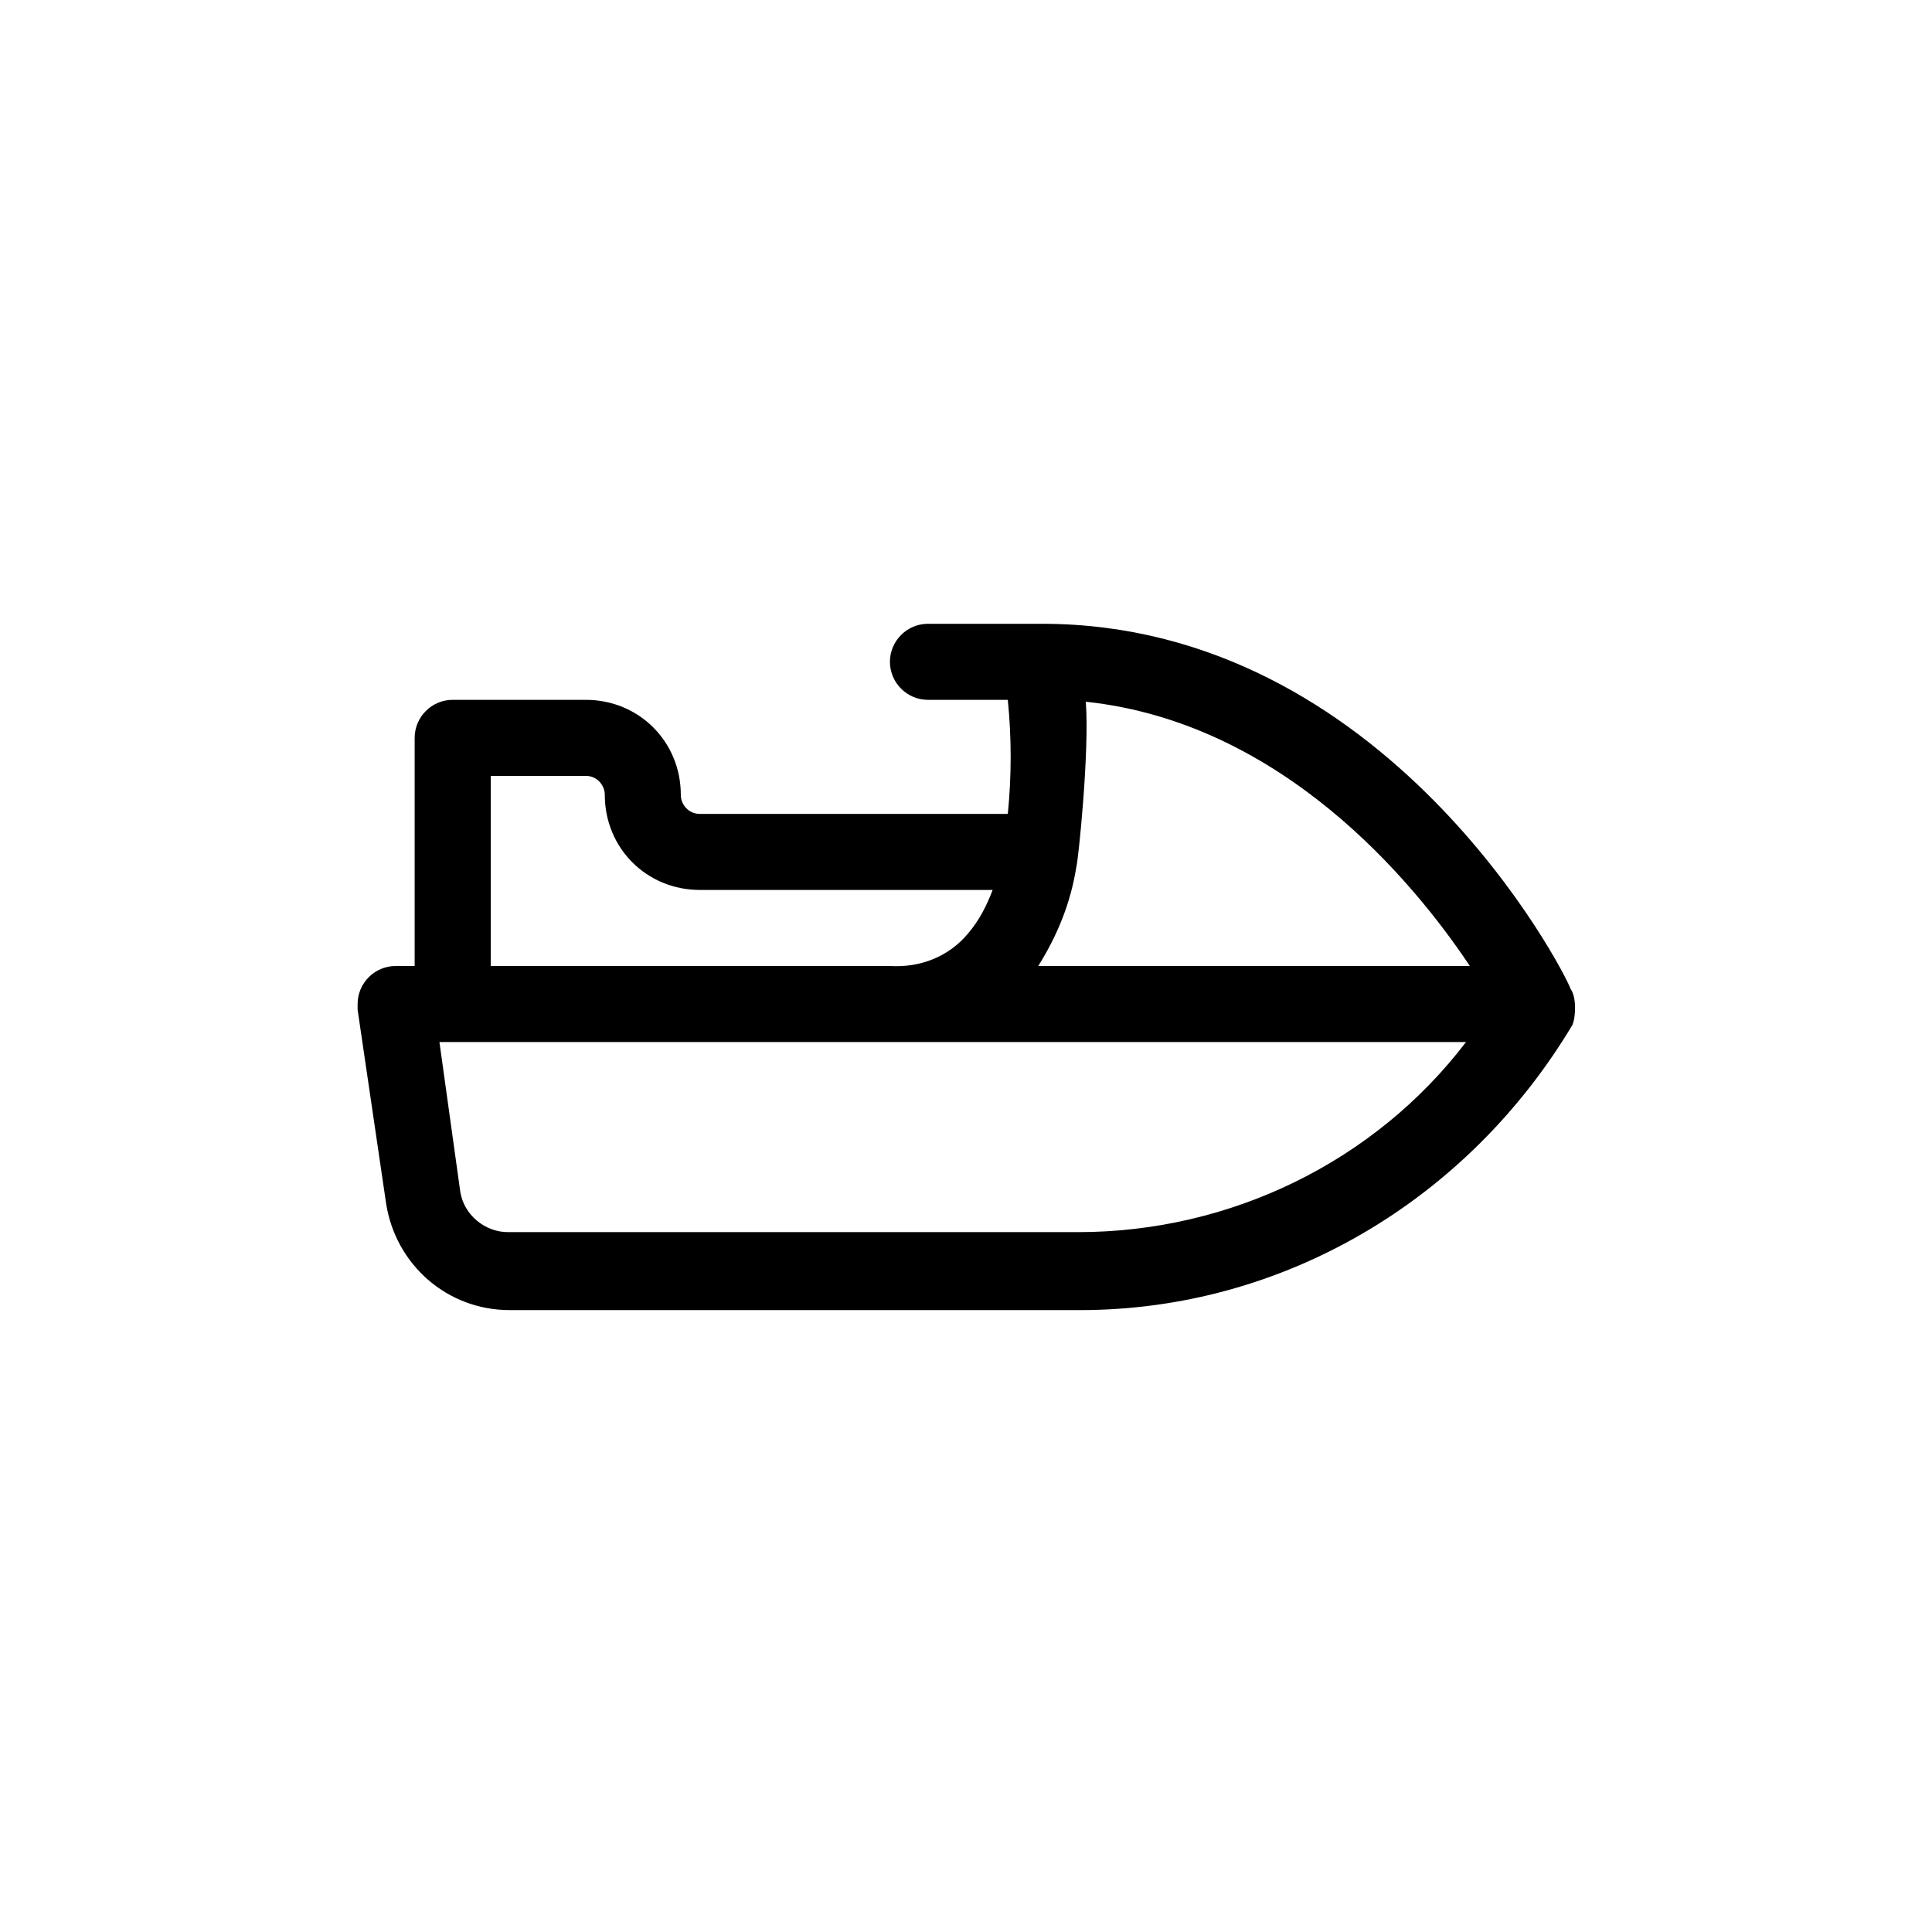 <?xml version="1.0" encoding="UTF-8"?>
<!-- Uploaded to: SVG Repo, www.svgrepo.com, Generator: SVG Repo Mixer Tools -->
<svg fill="#000000" width="800px" height="800px" version="1.1" viewBox="144 144 512 512" xmlns="http://www.w3.org/2000/svg">
 <path d="m560.21 406.04c-1.512-4.531-48.871-96.73-140.06-96.73h-30.23c-5.543 0-10.078 4.535-10.078 10.078s4.535 10.078 10.078 10.078h21.16c1.008 10.078 1.008 20.152 0 30.23l-81.617-0.004c-3.023 0-5.039-2.519-5.039-5.039 0-14.105-11.082-25.191-25.191-25.191h-35.266c-5.543 0-10.078 4.535-10.078 10.078v60.457h-5.039c-5.543 0-10.078 4.535-10.078 10.078v1.512l7.559 51.387c2.519 16.121 16.121 28.215 32.746 28.215h151.14c53.906 0 102.78-29.223 130.49-75.57 1.012-2.523 1.012-7.562-0.5-9.578zm-286.16-56.426h25.191c3.023 0 5.039 2.519 5.039 5.039 0 14.105 11.082 25.191 25.191 25.191h77.586c-1.512 4.031-3.527 8.062-6.551 11.586-5.039 6.047-12.594 9.07-20.656 8.566h-105.8zm155.68 120.91h-151.14c-6.047 0-11.586-4.535-12.594-10.578l-5.543-39.801h272.06c-24.184 31.738-62.473 50.379-102.78 50.379zm-10.578-70.531c5.039-8.062 8.566-16.625 10.078-26.199 0.504-1.512 3.527-30.73 2.519-43.832 51.891 5.543 86.656 47.359 101.77 70.031z"/>
</svg>
